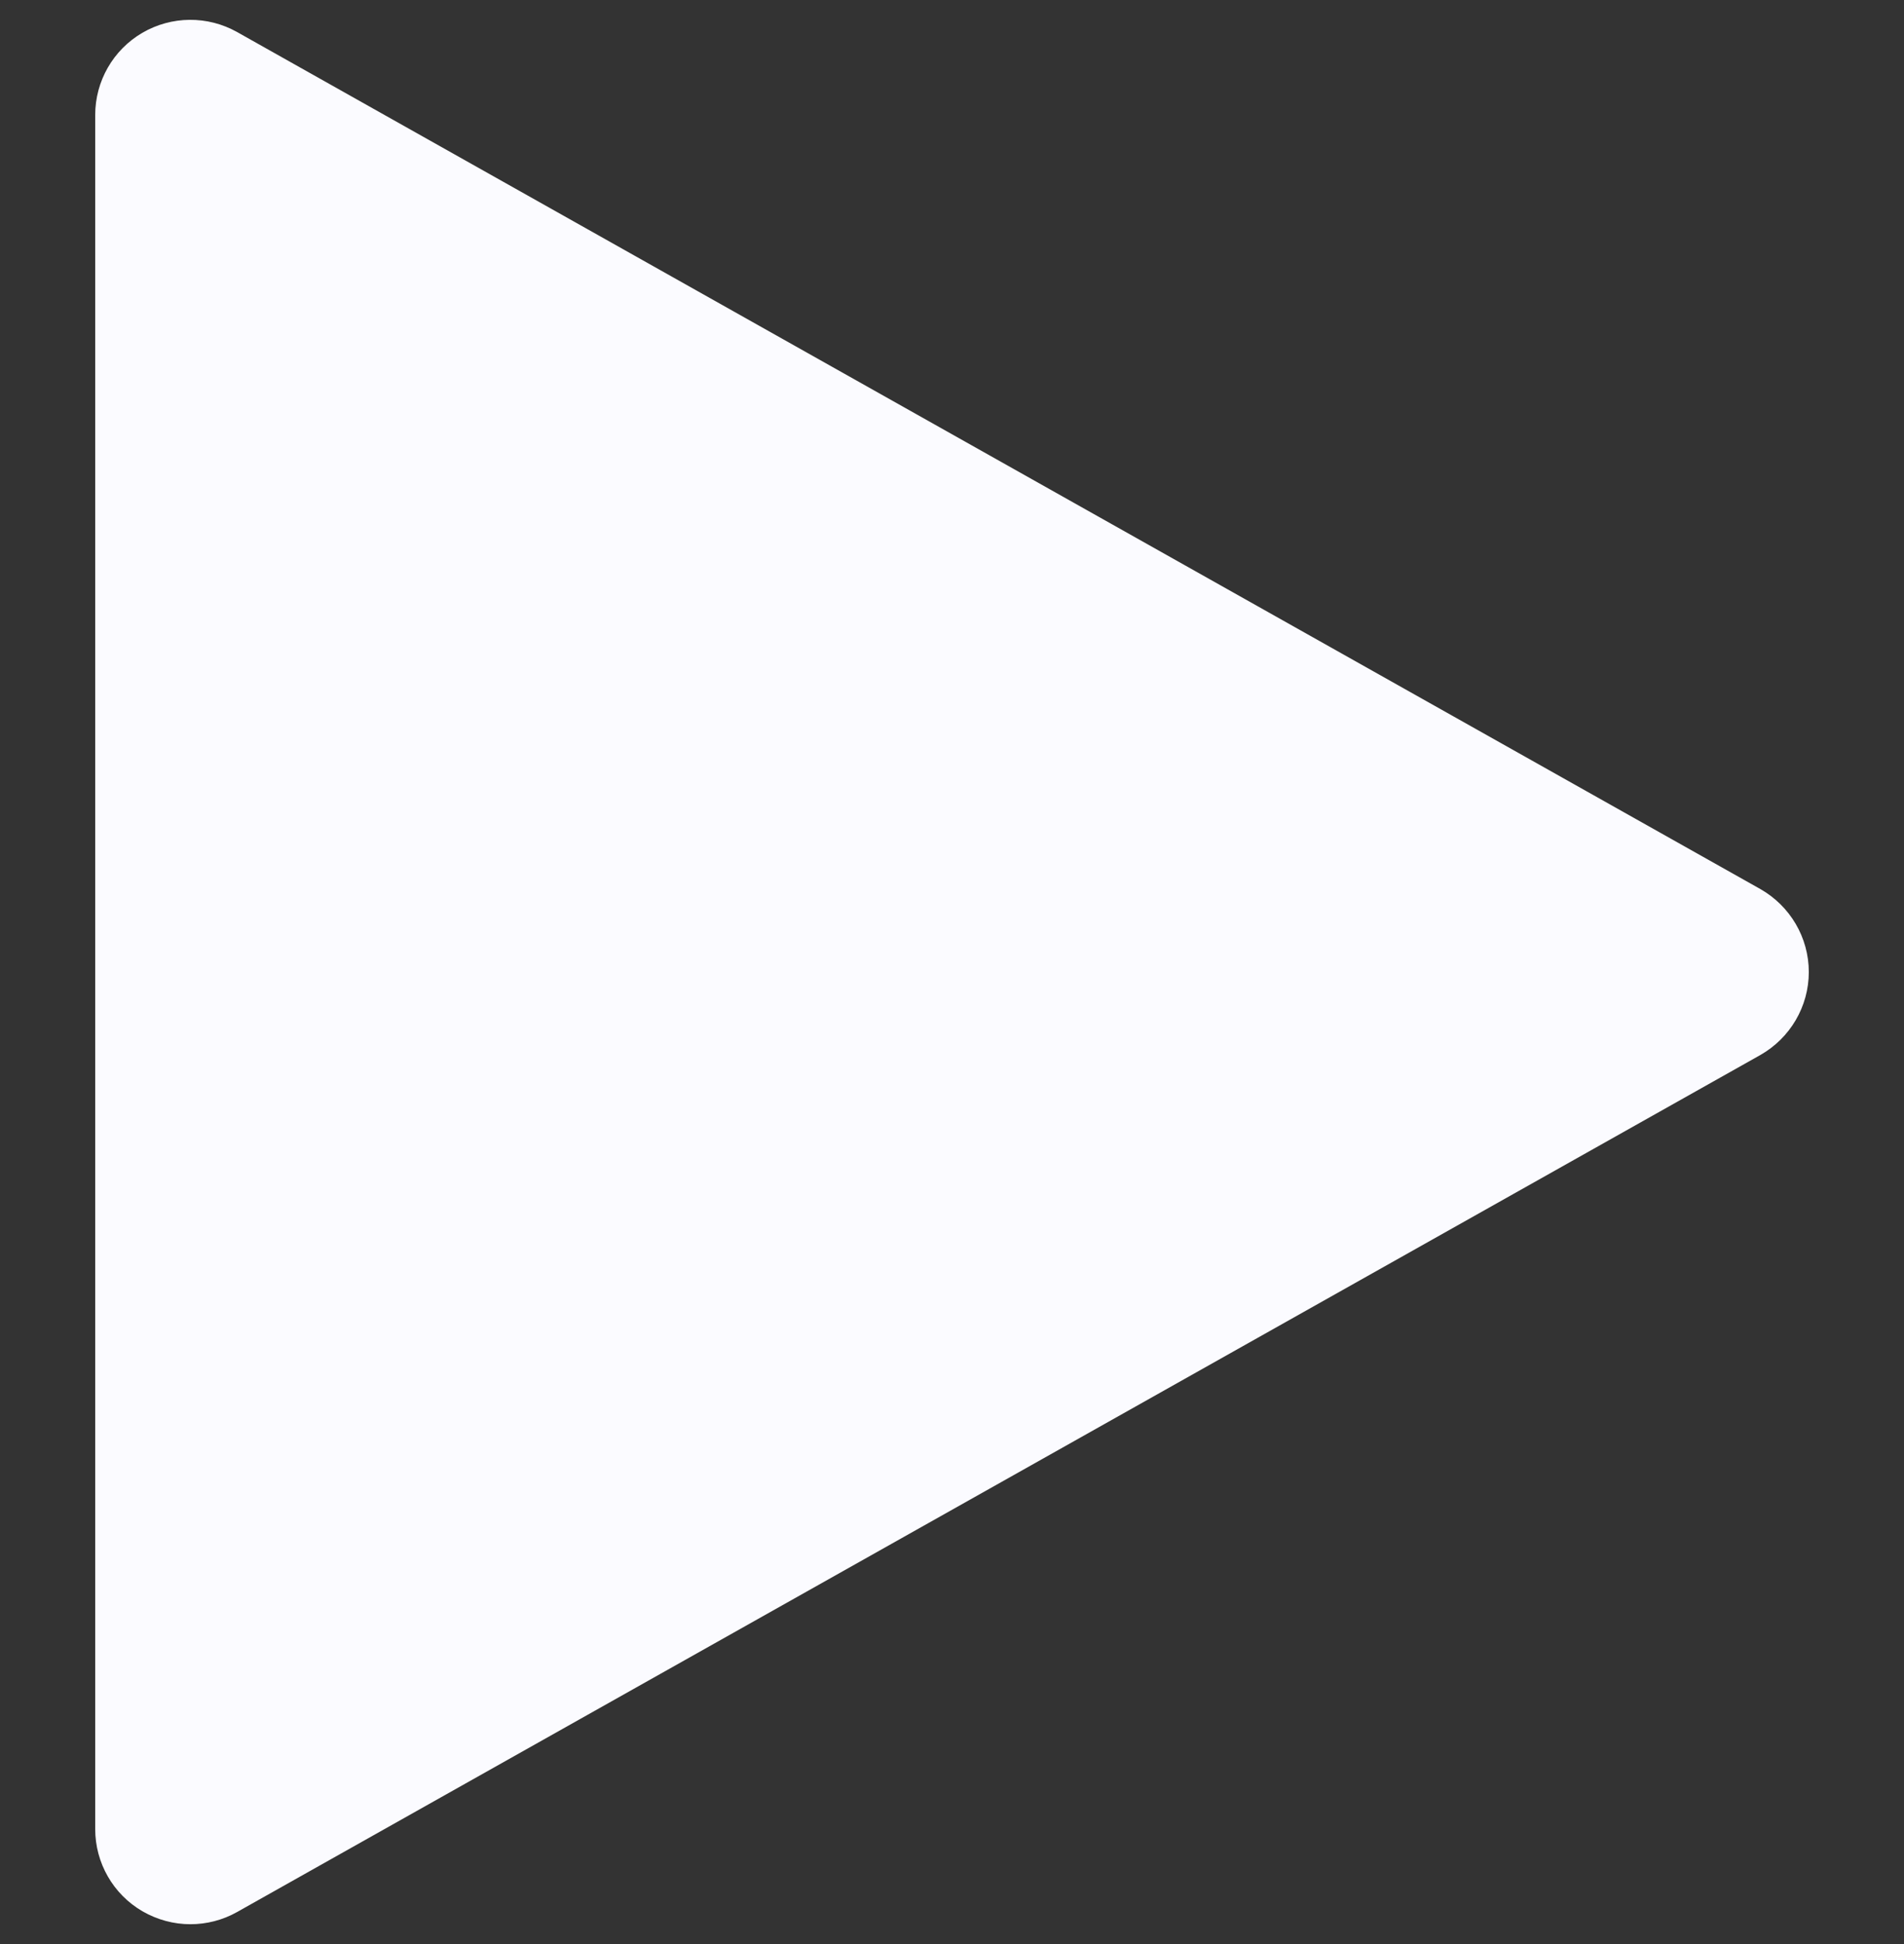 <svg width="48" height="49" viewBox="0 0 48 49" fill="none" xmlns="http://www.w3.org/2000/svg">
<rect x="0" y="0" width="48" height="49" fill="#333333" stroke="none"/>
<g clip-path="url(#clip0_304_3576)">
<path d="M44.376 22.407L5.976 0.807C5.232 0.39 4.325 0.399 3.59 0.826C2.851 1.258 2.4 2.046 2.4 2.9V46.1C2.4 46.954 2.851 47.742 3.59 48.173C3.965 48.389 4.382 48.5 4.8 48.5C5.203 48.5 5.611 48.399 5.976 48.193L44.376 26.593C45.129 26.166 45.6 25.369 45.6 24.5C45.6 23.631 45.129 22.834 44.376 22.407Z" fill="#FBFBFF"/>
</g>
<defs>
<clipPath id="clip0_304_3576">
<rect width="48" height="48" fill="white" transform="translate(0 0.5)"/>
</clipPath>
</defs>
</svg>
